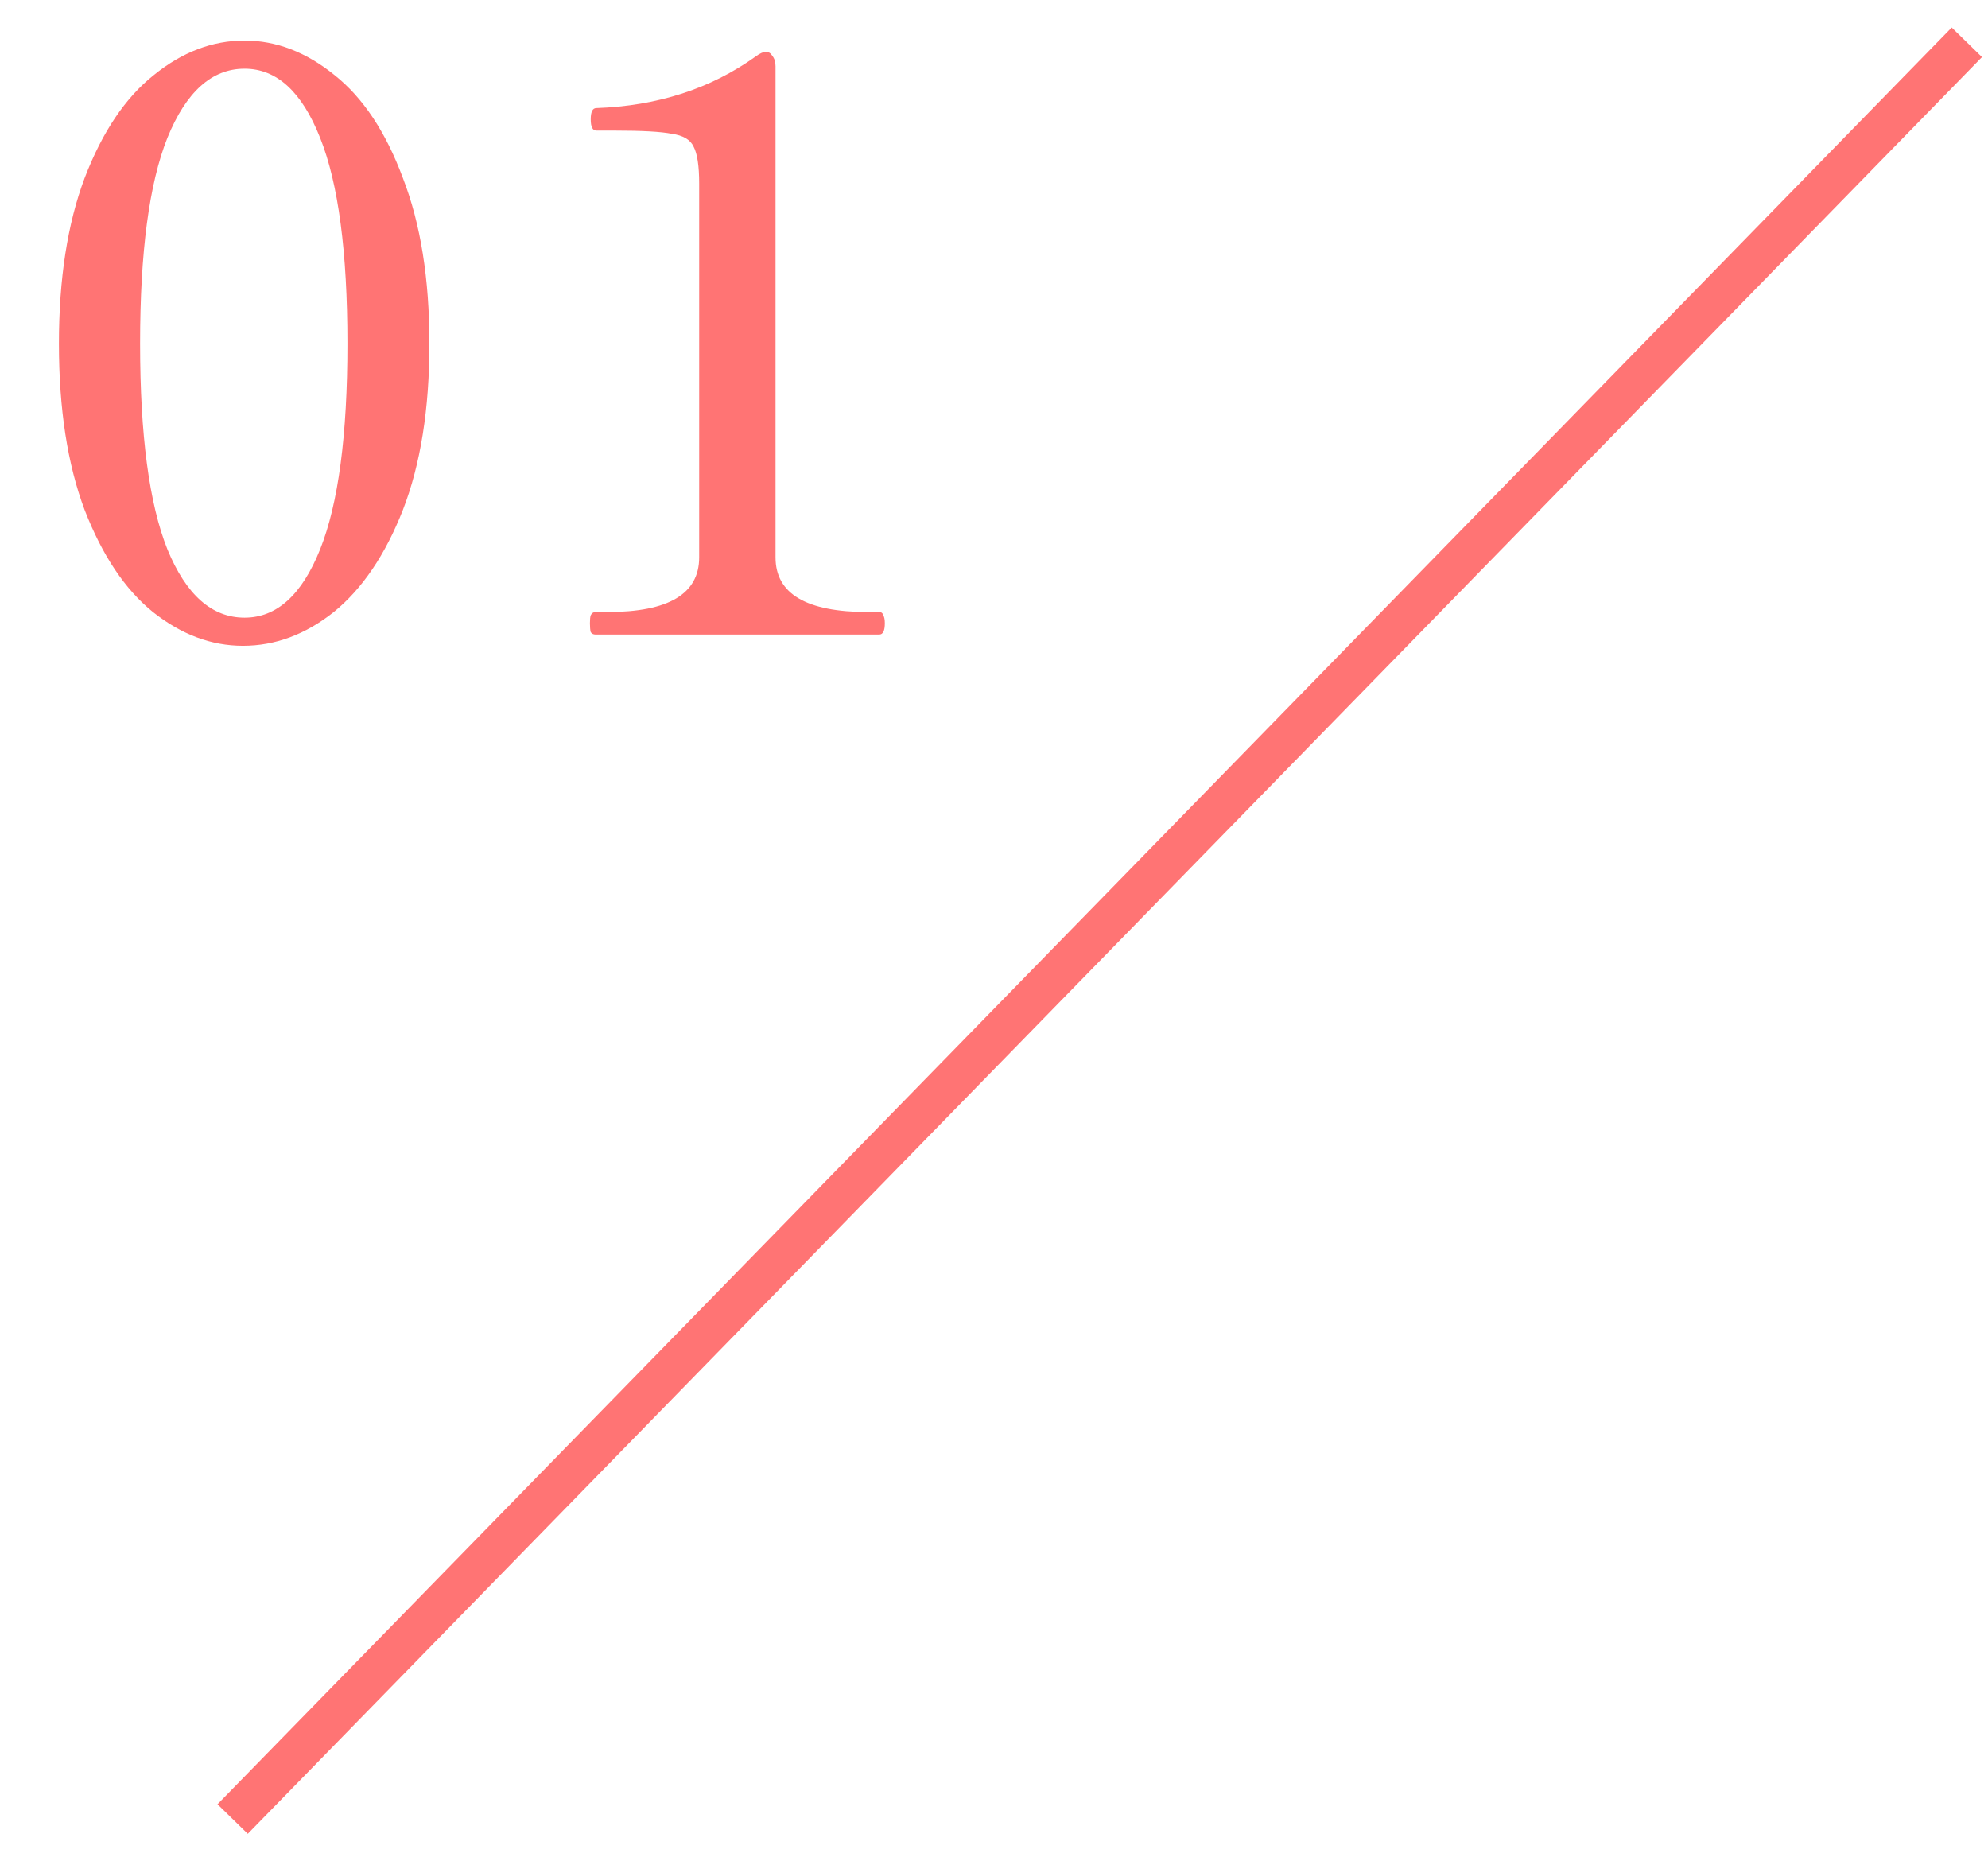 <svg width="47" height="44" viewBox="0 0 47 44" fill="none" xmlns="http://www.w3.org/2000/svg">
<path d="M5.744 15.266C4.997 15.266 4.287 15 3.616 14.468C2.957 13.936 2.419 13.132 2.001 12.055C1.596 10.978 1.393 9.667 1.393 8.122C1.393 6.589 1.596 5.285 2.001 4.208C2.419 3.119 2.964 2.308 3.635 1.776C4.306 1.231 5.022 0.959 5.782 0.959C6.529 0.959 7.239 1.231 7.91 1.776C8.581 2.308 9.12 3.119 9.525 4.208C9.943 5.285 10.152 6.589 10.152 8.122C10.152 9.667 9.943 10.978 9.525 12.055C9.107 13.119 8.562 13.923 7.891 14.468C7.22 15 6.504 15.266 5.744 15.266ZM5.782 14.601C6.542 14.601 7.137 14.063 7.568 12.986C7.999 11.909 8.214 10.288 8.214 8.122C8.214 5.956 7.999 4.335 7.568 3.258C7.137 2.169 6.542 1.624 5.782 1.624C5.009 1.624 4.401 2.169 3.958 3.258C3.527 4.335 3.312 5.956 3.312 8.122C3.312 10.288 3.527 11.909 3.958 12.986C4.401 14.063 5.009 14.601 5.782 14.601ZM14.079 15C14.029 15 13.991 14.981 13.966 14.943C13.953 14.892 13.947 14.823 13.947 14.734C13.947 14.645 13.953 14.582 13.966 14.544C13.991 14.493 14.029 14.468 14.079 14.468H14.364C15.809 14.468 16.53 14.037 16.53 13.176V4.341C16.53 3.923 16.486 3.632 16.398 3.467C16.322 3.302 16.151 3.201 15.884 3.163C15.631 3.112 15.175 3.087 14.517 3.087H14.098C14.01 3.087 13.966 2.998 13.966 2.821C13.966 2.644 14.01 2.555 14.098 2.555C15.543 2.504 16.797 2.099 17.86 1.339C17.962 1.263 18.044 1.225 18.108 1.225C18.171 1.225 18.221 1.257 18.259 1.32C18.31 1.383 18.335 1.466 18.335 1.567V13.176C18.335 14.037 19.064 14.468 20.52 14.468H20.787C20.837 14.468 20.869 14.493 20.881 14.544C20.907 14.582 20.919 14.645 20.919 14.734C20.919 14.911 20.875 15 20.787 15H14.079Z" fill="#FF7474"/>
<path d="M46.5 1L5.5 43" stroke="#FF7474"/>
</svg>

